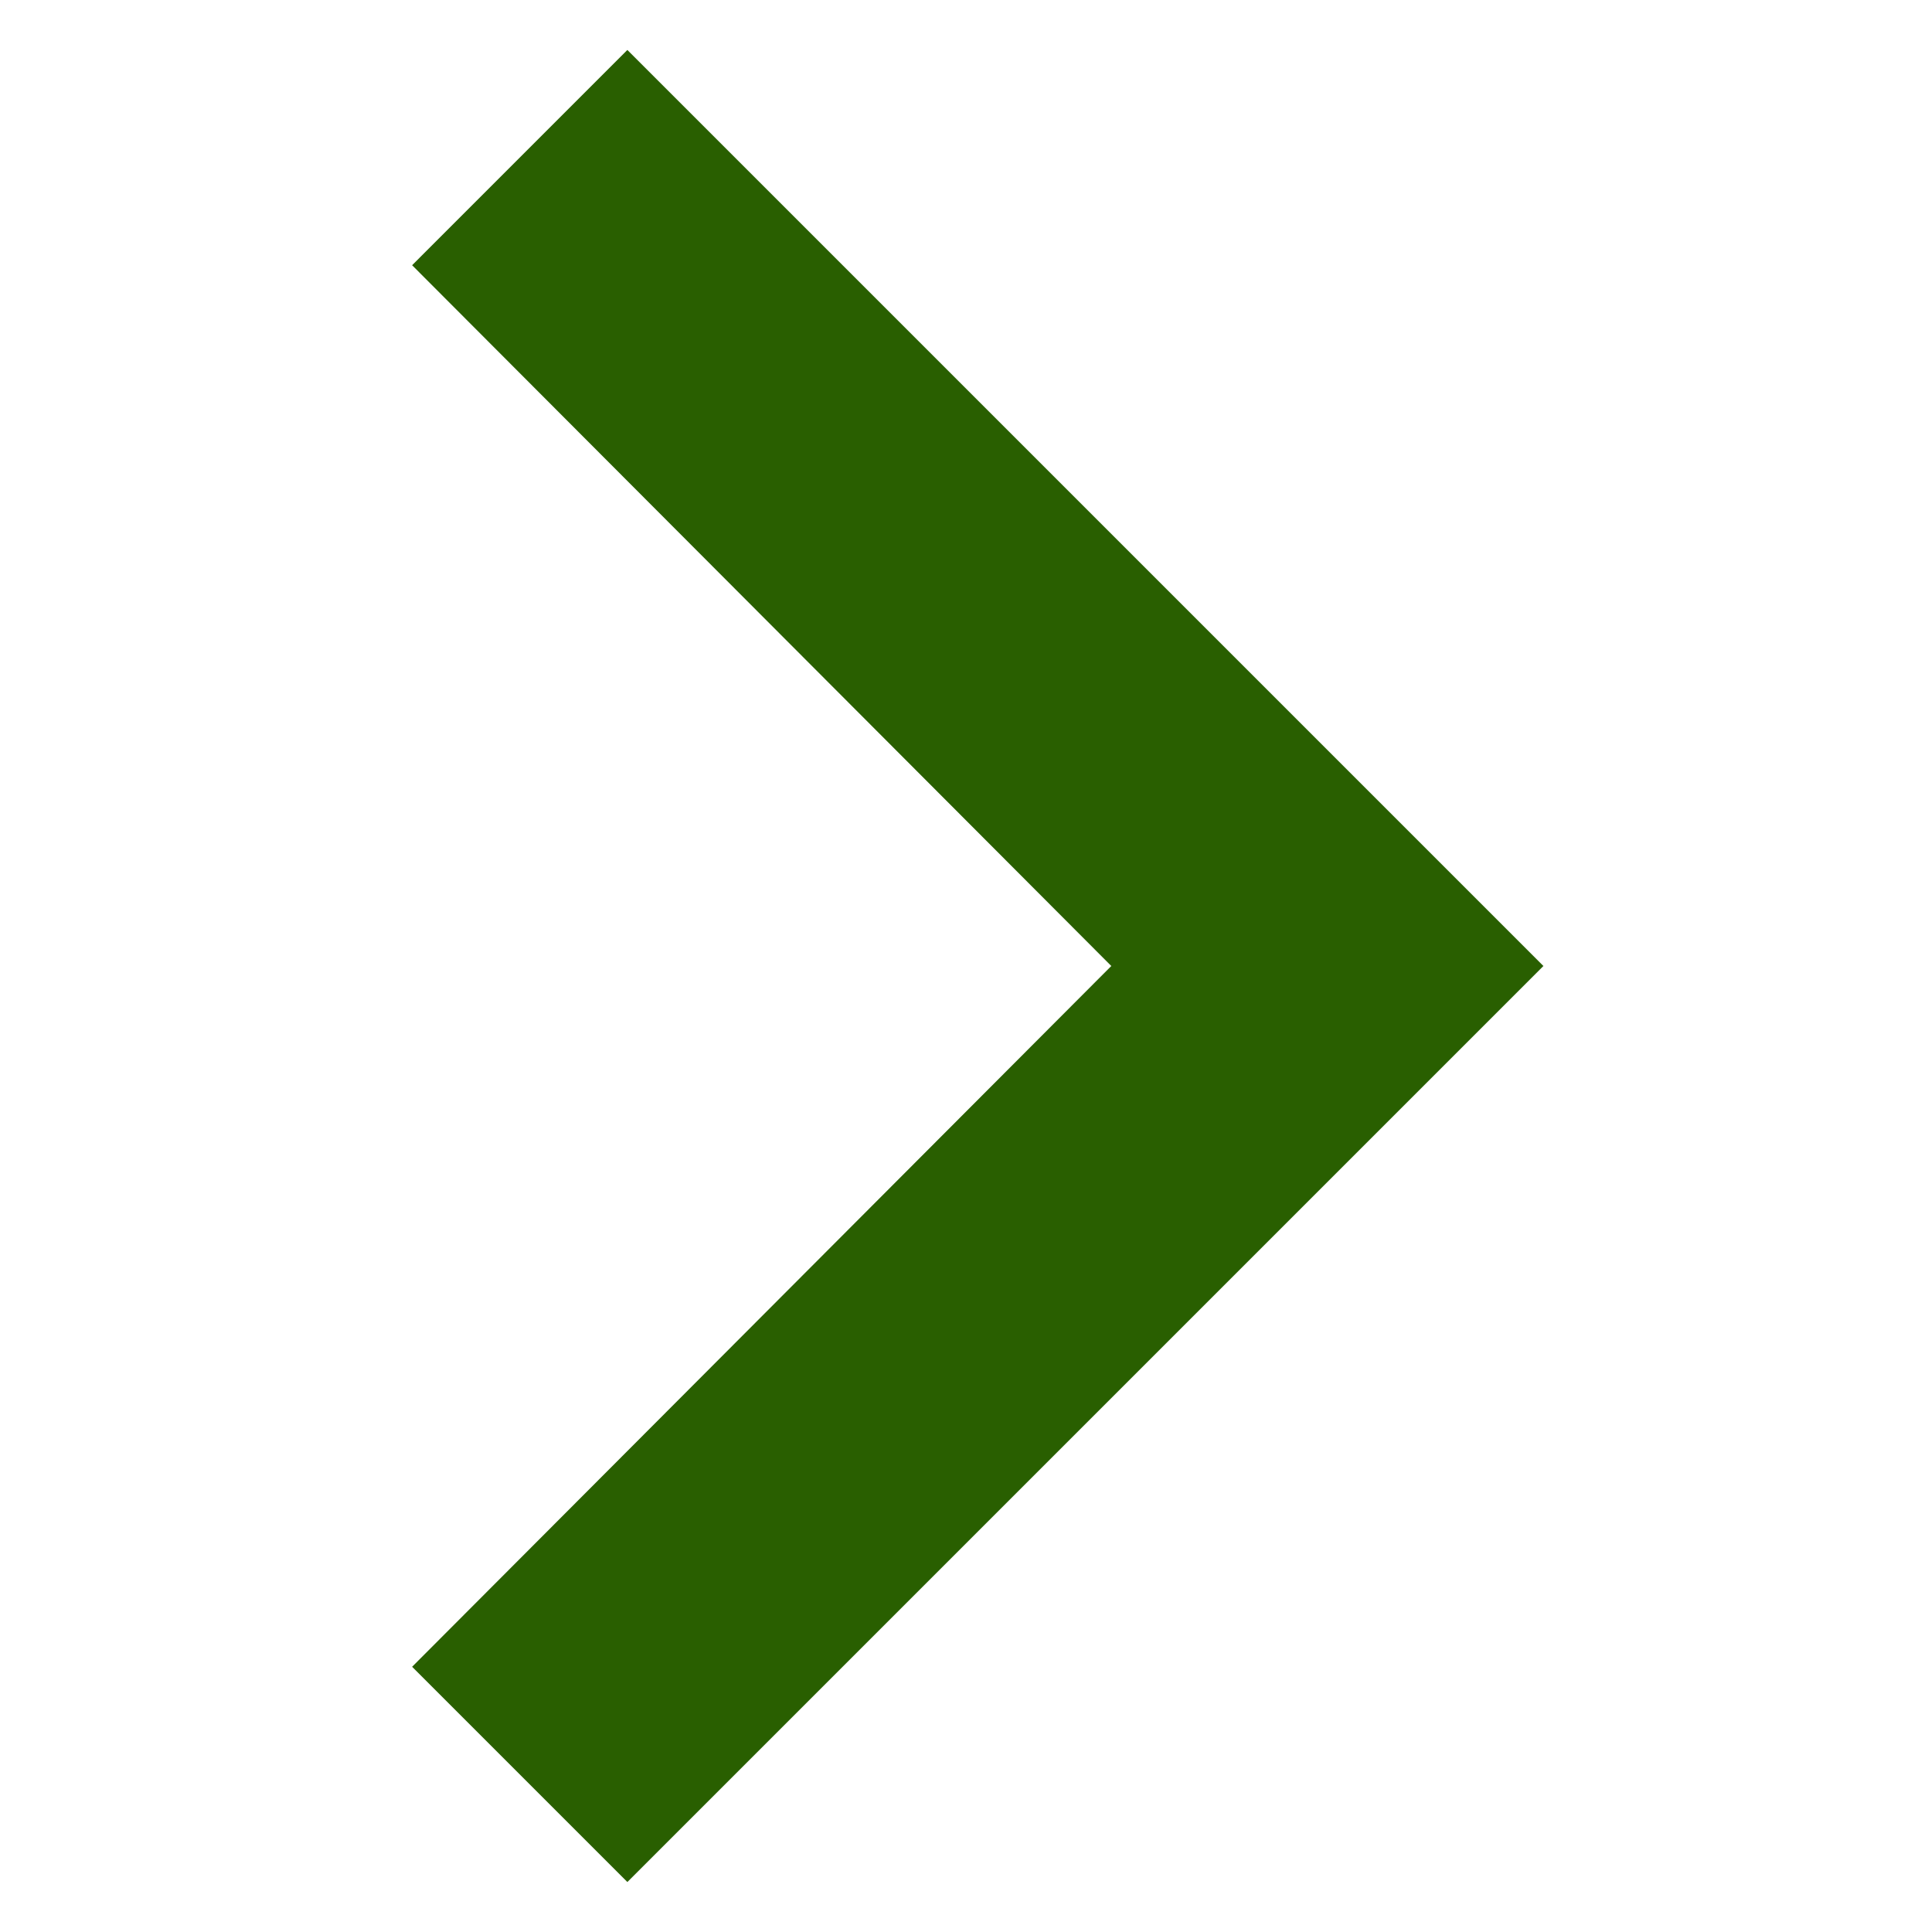 <svg width="15" height="15" viewBox="0 0 18 29" fill="#fff" xmlns="http://www.w3.org/2000/svg">
  <path d="M3.917 0.75L0.686 3.981L11.181 14.5L0.686 25.019L3.917 28.25L17.667 14.5L3.917 0.75Z" fill="#295F00"/>
  </svg>
  